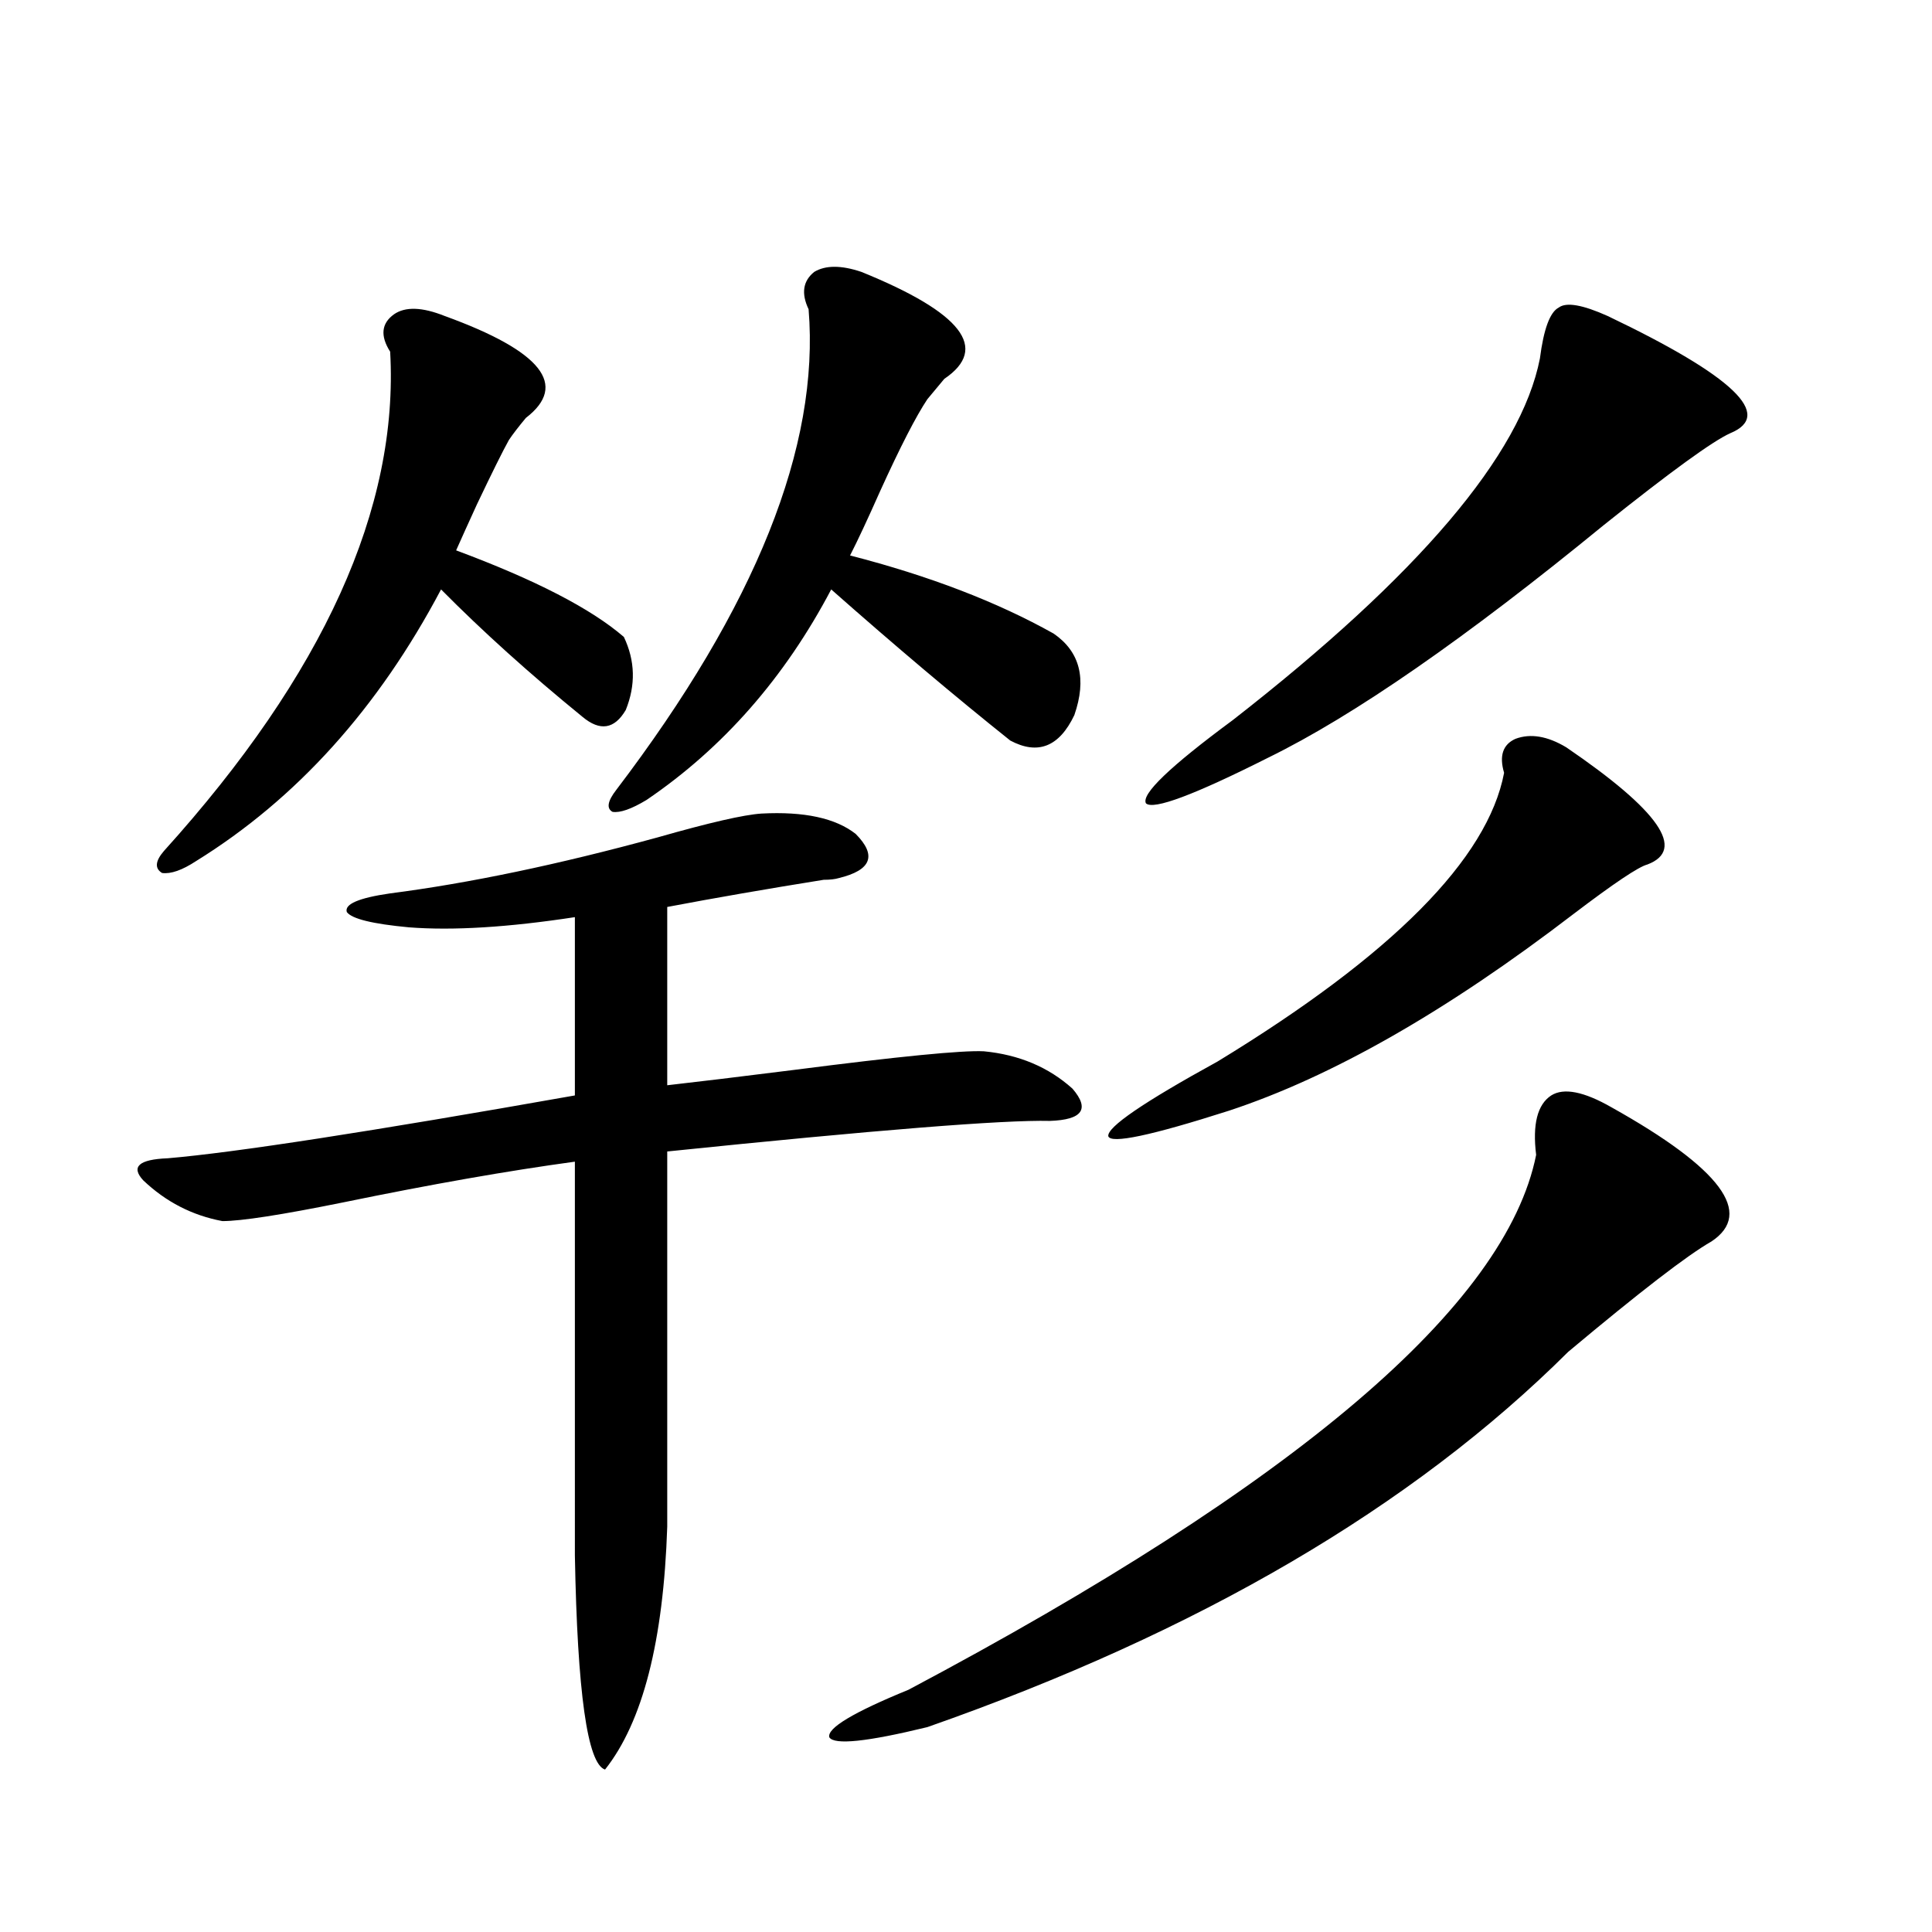 <?xml version="1.0" encoding="utf-8"?>
<!-- Generator: Adobe Illustrator 16.0.0, SVG Export Plug-In . SVG Version: 6.00 Build 0)  -->
<!DOCTYPE svg PUBLIC "-//W3C//DTD SVG 1.1//EN" "http://www.w3.org/Graphics/SVG/1.1/DTD/svg11.dtd">
<svg version="1.1" id="图层_1" xmlns="http://www.w3.org/2000/svg" xmlns:xlink="http://www.w3.org/1999/xlink" x="0px" y="0px"
	 width="1000px" height="1000px" viewBox="0 0 1000 1000" enable-background="new 0 0 1000 1000" xml:space="preserve">
<path d="M394.137,421.102c22.103-1.167,38.368,2.349,48.779,10.547c11.052,11.138,8.125,18.759-8.78,22.852
	c-1.951,0.591-4.558,0.879-7.805,0.879c-29.268,4.696-56.264,9.38-80.974,14.063v92.285c15.609-1.758,37.392-4.395,65.364-7.91
	c54.633-7.031,87.467-10.245,98.534-9.668c18.201,1.758,33.49,8.212,45.853,19.336c9.1,10.547,5.198,16.122-11.707,16.699
	c-24.07-0.577-90.089,4.696-198.044,15.82v194.238c-1.951,59.175-12.683,101.074-32.194,125.684
	c-9.116-2.938-14.314-39.853-15.609-110.742V601.277c-34.481,4.696-74.48,11.728-119.997,21.094
	c-31.874,6.454-52.682,9.668-62.438,9.668c-15.609-2.925-29.268-9.956-40.975-21.094c-6.509-7.031-2.287-10.835,12.683-11.426
	c34.466-2.925,104.708-13.761,210.727-32.52v-92.285c-34.481,5.273-63.093,7.031-85.852,5.273
	c-18.872-1.758-29.603-4.395-32.194-7.91c-1.311-4.093,6.174-7.319,22.438-9.668c40.975-5.273,87.147-14.941,138.533-29.004
	C367.141,425.798,385.021,421.692,394.137,421.102z M230.239,163.582c50.075,18.169,64.053,35.747,41.95,52.734
	c-3.902,4.696-6.829,8.501-8.78,11.426c-3.262,5.864-8.78,17.001-16.585,33.398c-4.558,9.97-8.14,17.88-10.731,23.73
	c40.975,15.243,69.907,30.185,86.827,44.824c5.854,12.305,6.174,24.911,0.976,37.793c-5.854,9.97-13.338,11.138-22.438,3.516
	c-27.316-22.261-51.706-44.233-73.169-65.918c-32.53,61.523-74.8,108.407-126.826,140.625c-7.165,4.696-13.018,6.743-17.561,6.152
	c-3.902-2.335-3.582-6.152,0.976-11.426c82.589-91.406,121.613-177.539,117.07-258.398c-5.213-8.198-4.558-14.64,1.951-19.336
	C209.751,158.61,218.532,158.899,230.239,163.582z M445.843,140.73c52.026,21.094,66.34,39.551,42.926,55.371
	c-3.902,4.696-6.829,8.212-8.78,10.547c-5.854,8.789-13.994,24.609-24.39,47.461c-6.509,14.653-11.707,25.79-15.609,33.398
	c40.975,10.547,76.096,24.032,105.363,40.43c13.658,9.38,17.225,23.442,10.731,42.188c-7.805,16.411-18.871,20.806-33.17,13.184
	c-28.627-22.852-59.511-48.917-92.681-78.223c-24.07,45.703-55.944,82.04-95.607,108.984c-7.805,4.696-13.658,6.743-17.561,6.152
	c-3.262-1.758-2.607-5.562,1.951-11.426c72.193-94.922,105.363-177.827,99.51-248.73c-3.902-8.198-2.927-14.64,2.927-19.336
	C427.307,137.215,435.432,137.215,445.843,140.73z M834.126,573.152c56.584,31.641,73.809,54.794,51.706,69.434
	c-12.363,7.031-37.072,26.079-74.145,57.129c-80.654,80.282-191.215,145.02-331.699,194.238c-31.219,7.608-48.139,9.366-50.73,5.273
	c-1.311-4.696,12.347-12.896,40.975-24.609c200.971-106.636,309.261-198.921,324.87-276.855c-1.951-15.82,0.64-26.065,7.805-30.762
	C809.402,562.907,819.813,564.954,834.126,573.152z M810.712,386.824c48.124,32.821,62.102,53.036,41.95,60.645
	c-4.558,1.181-17.24,9.668-38.048,25.488c-65.699,50.399-125.21,84.375-178.532,101.953c-40.334,12.896-61.142,17.29-62.438,13.184
	c-0.656-4.683,18.201-17.578,56.584-38.672c90.394-55.069,139.829-104.878,148.289-149.414c-2.607-8.789-0.656-14.64,5.854-17.578
	C792.176,379.505,800.957,380.974,810.712,386.824z M832.175,163.582c65.029,31.063,86.171,51.278,63.413,60.645
	c-9.115,4.106-30.899,19.927-65.364,47.461c-71.553,58.599-129.433,98.739-173.654,120.41
	c-38.383,19.336-59.511,27.246-63.413,23.73c-2.607-4.683,12.347-19.034,44.877-43.066
	c96.248-74.995,149.265-137.397,159.021-187.207c1.951-15.229,5.198-24.019,9.756-26.367
	C810.712,156.263,819.157,157.731,832.175,163.582z"/>
</svg>
